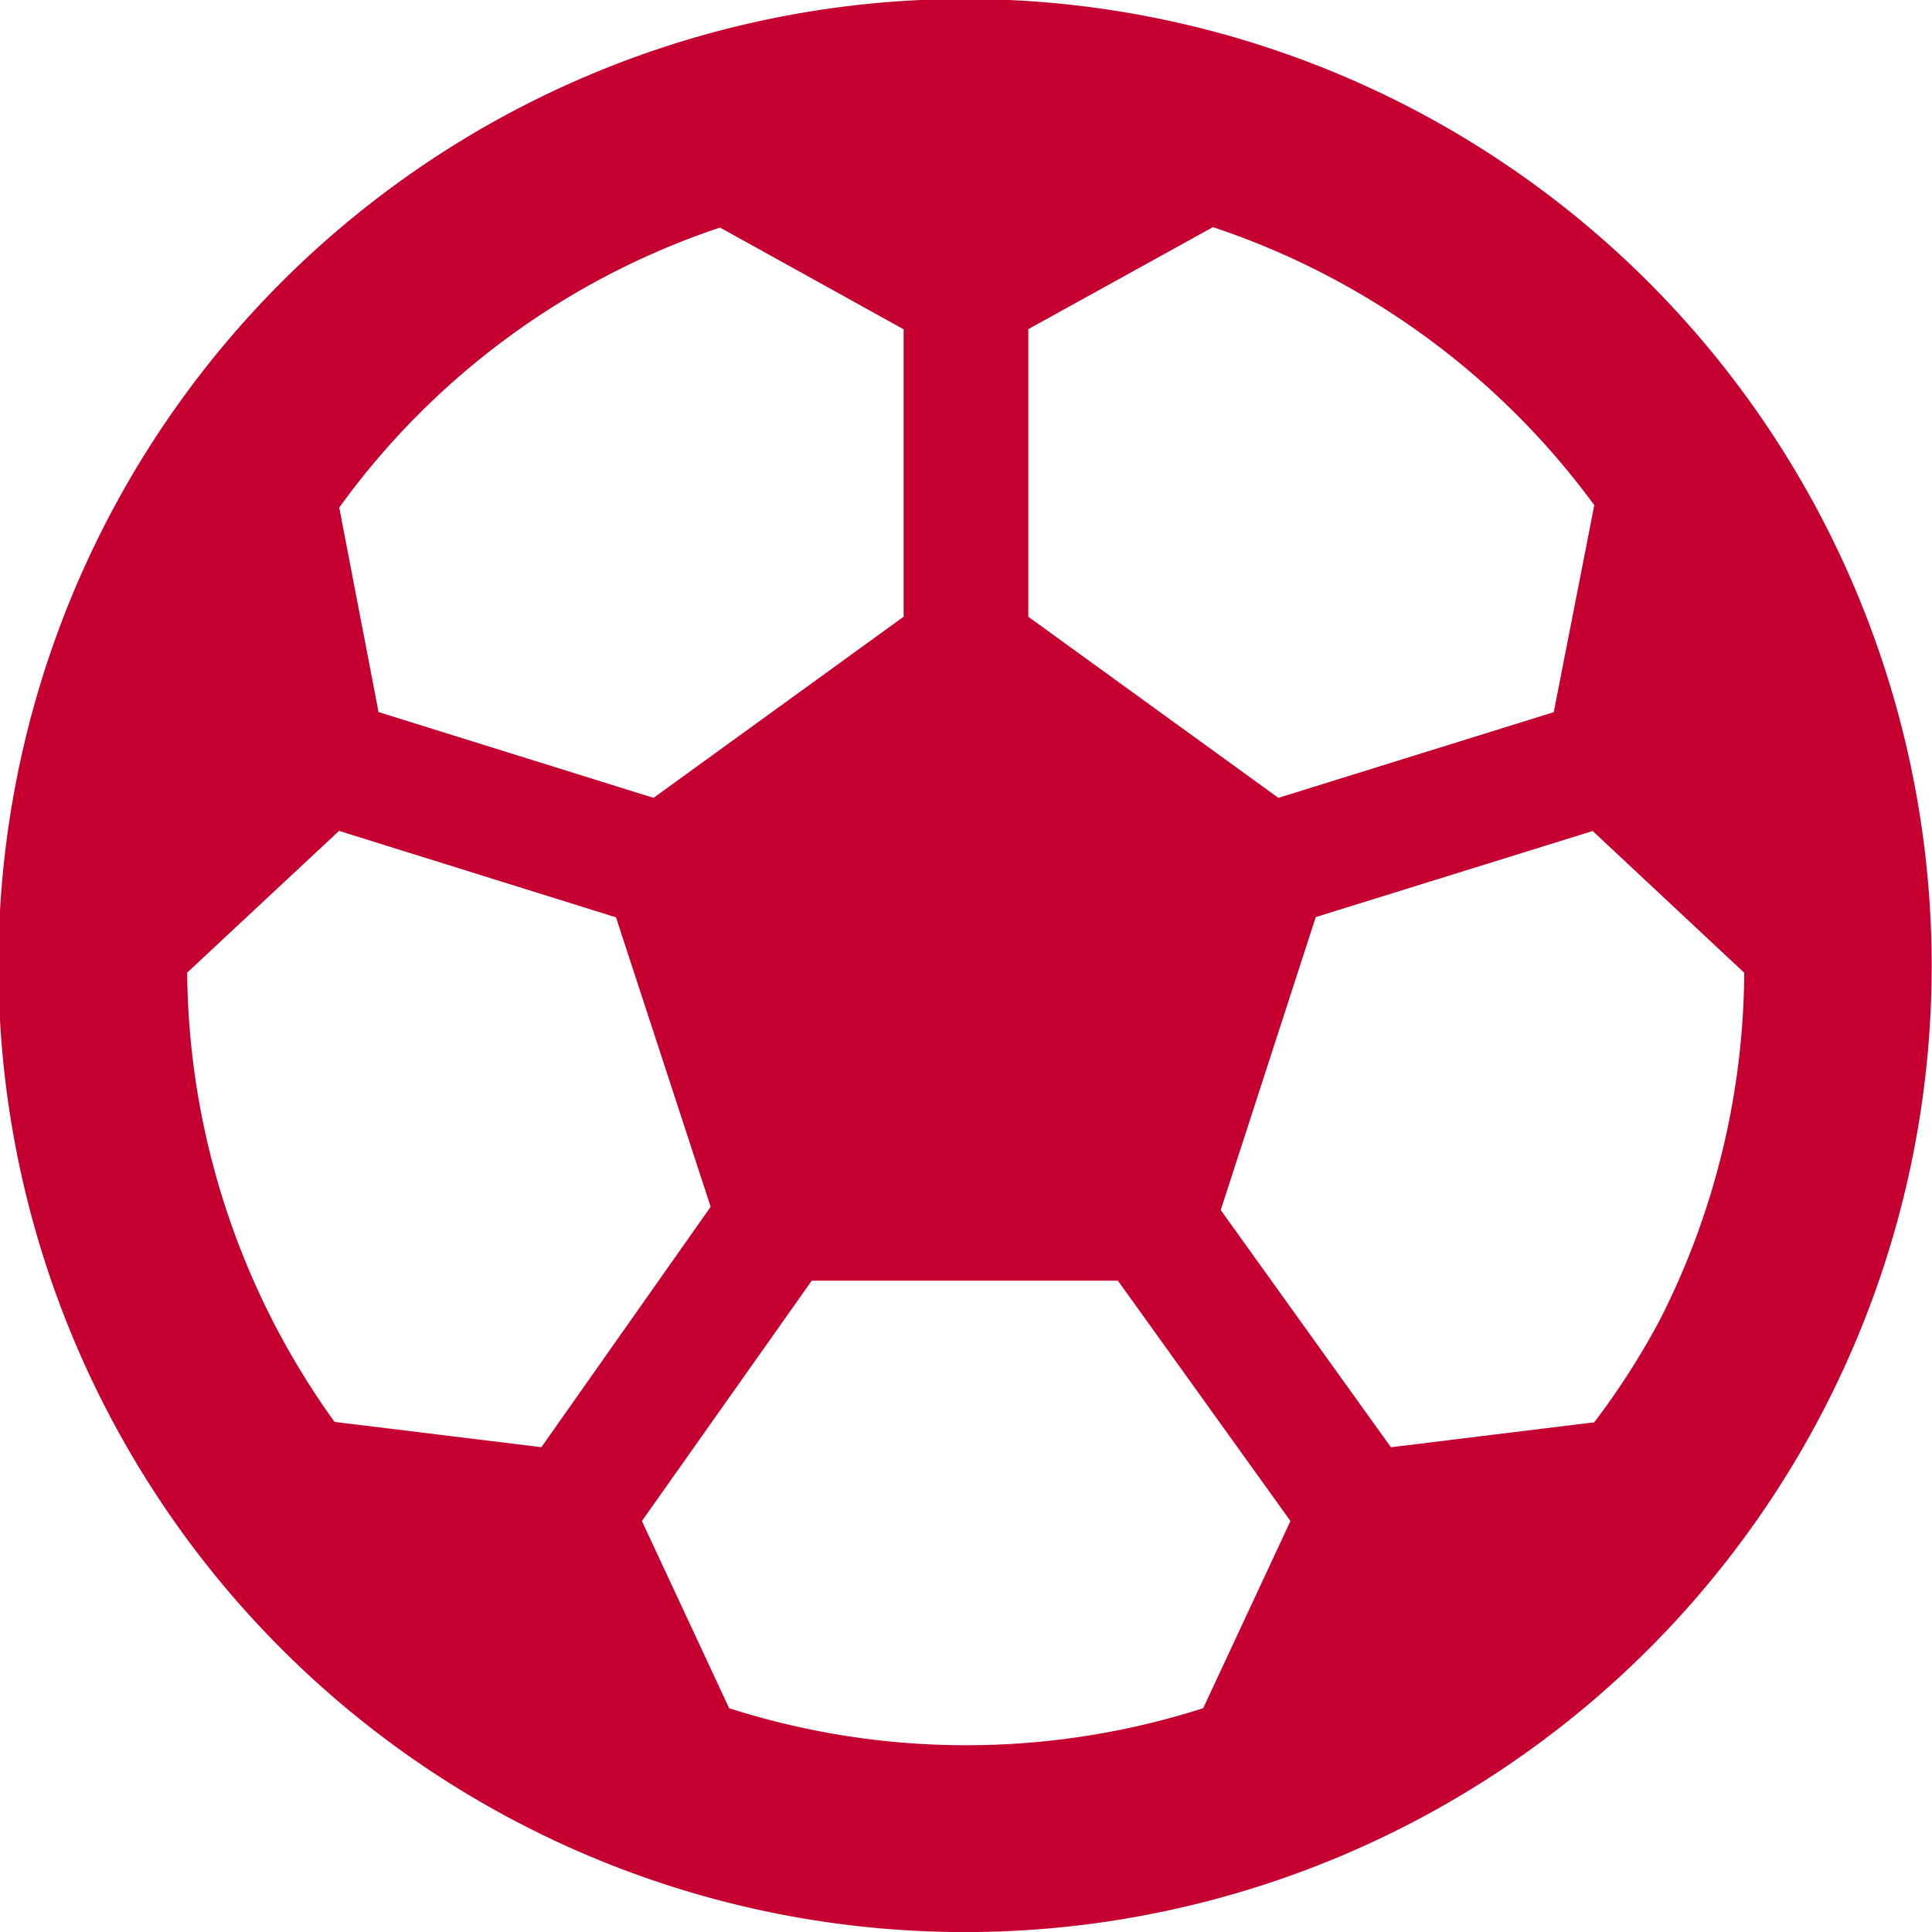 <svg xmlns="http://www.w3.org/2000/svg" viewBox="0 0 32 32.001"><path data-name="パス 337" d="M31.213 11.058a16.009 16.009 0 10-10.271 20.156 16 16 0 0010.271-20.156m-4.807 12.5l-3.368.413-2.819-3.929 1.574-4.852 4.587-1.426 2.51 2.348a12.834 12.834 0 01-1.4 5.755 12.537 12.537 0 01-1.083 1.689zm0-15.188l-.671 3.426-4.561 1.419-4.142-3V5.452l3.058-1.69a12.862 12.862 0 016.317 4.606zm-14.478-4.6l3.039 1.684v4.761l-4.142 3-4.555-1.421-.651-3.387a12.766 12.766 0 016.31-4.639zm-2.961 20.2l-3.426-.419A12.911 12.911 0 013.1 16.11l2.516-2.348 4.587 1.432 1.568 4.794zm3.11 4.323l-1.445-3.1 2.813-3.981h5.071l2.858 3.981-1.445 3.1a12.866 12.866 0 01-7.852 0" fill="#c50030"/></svg>